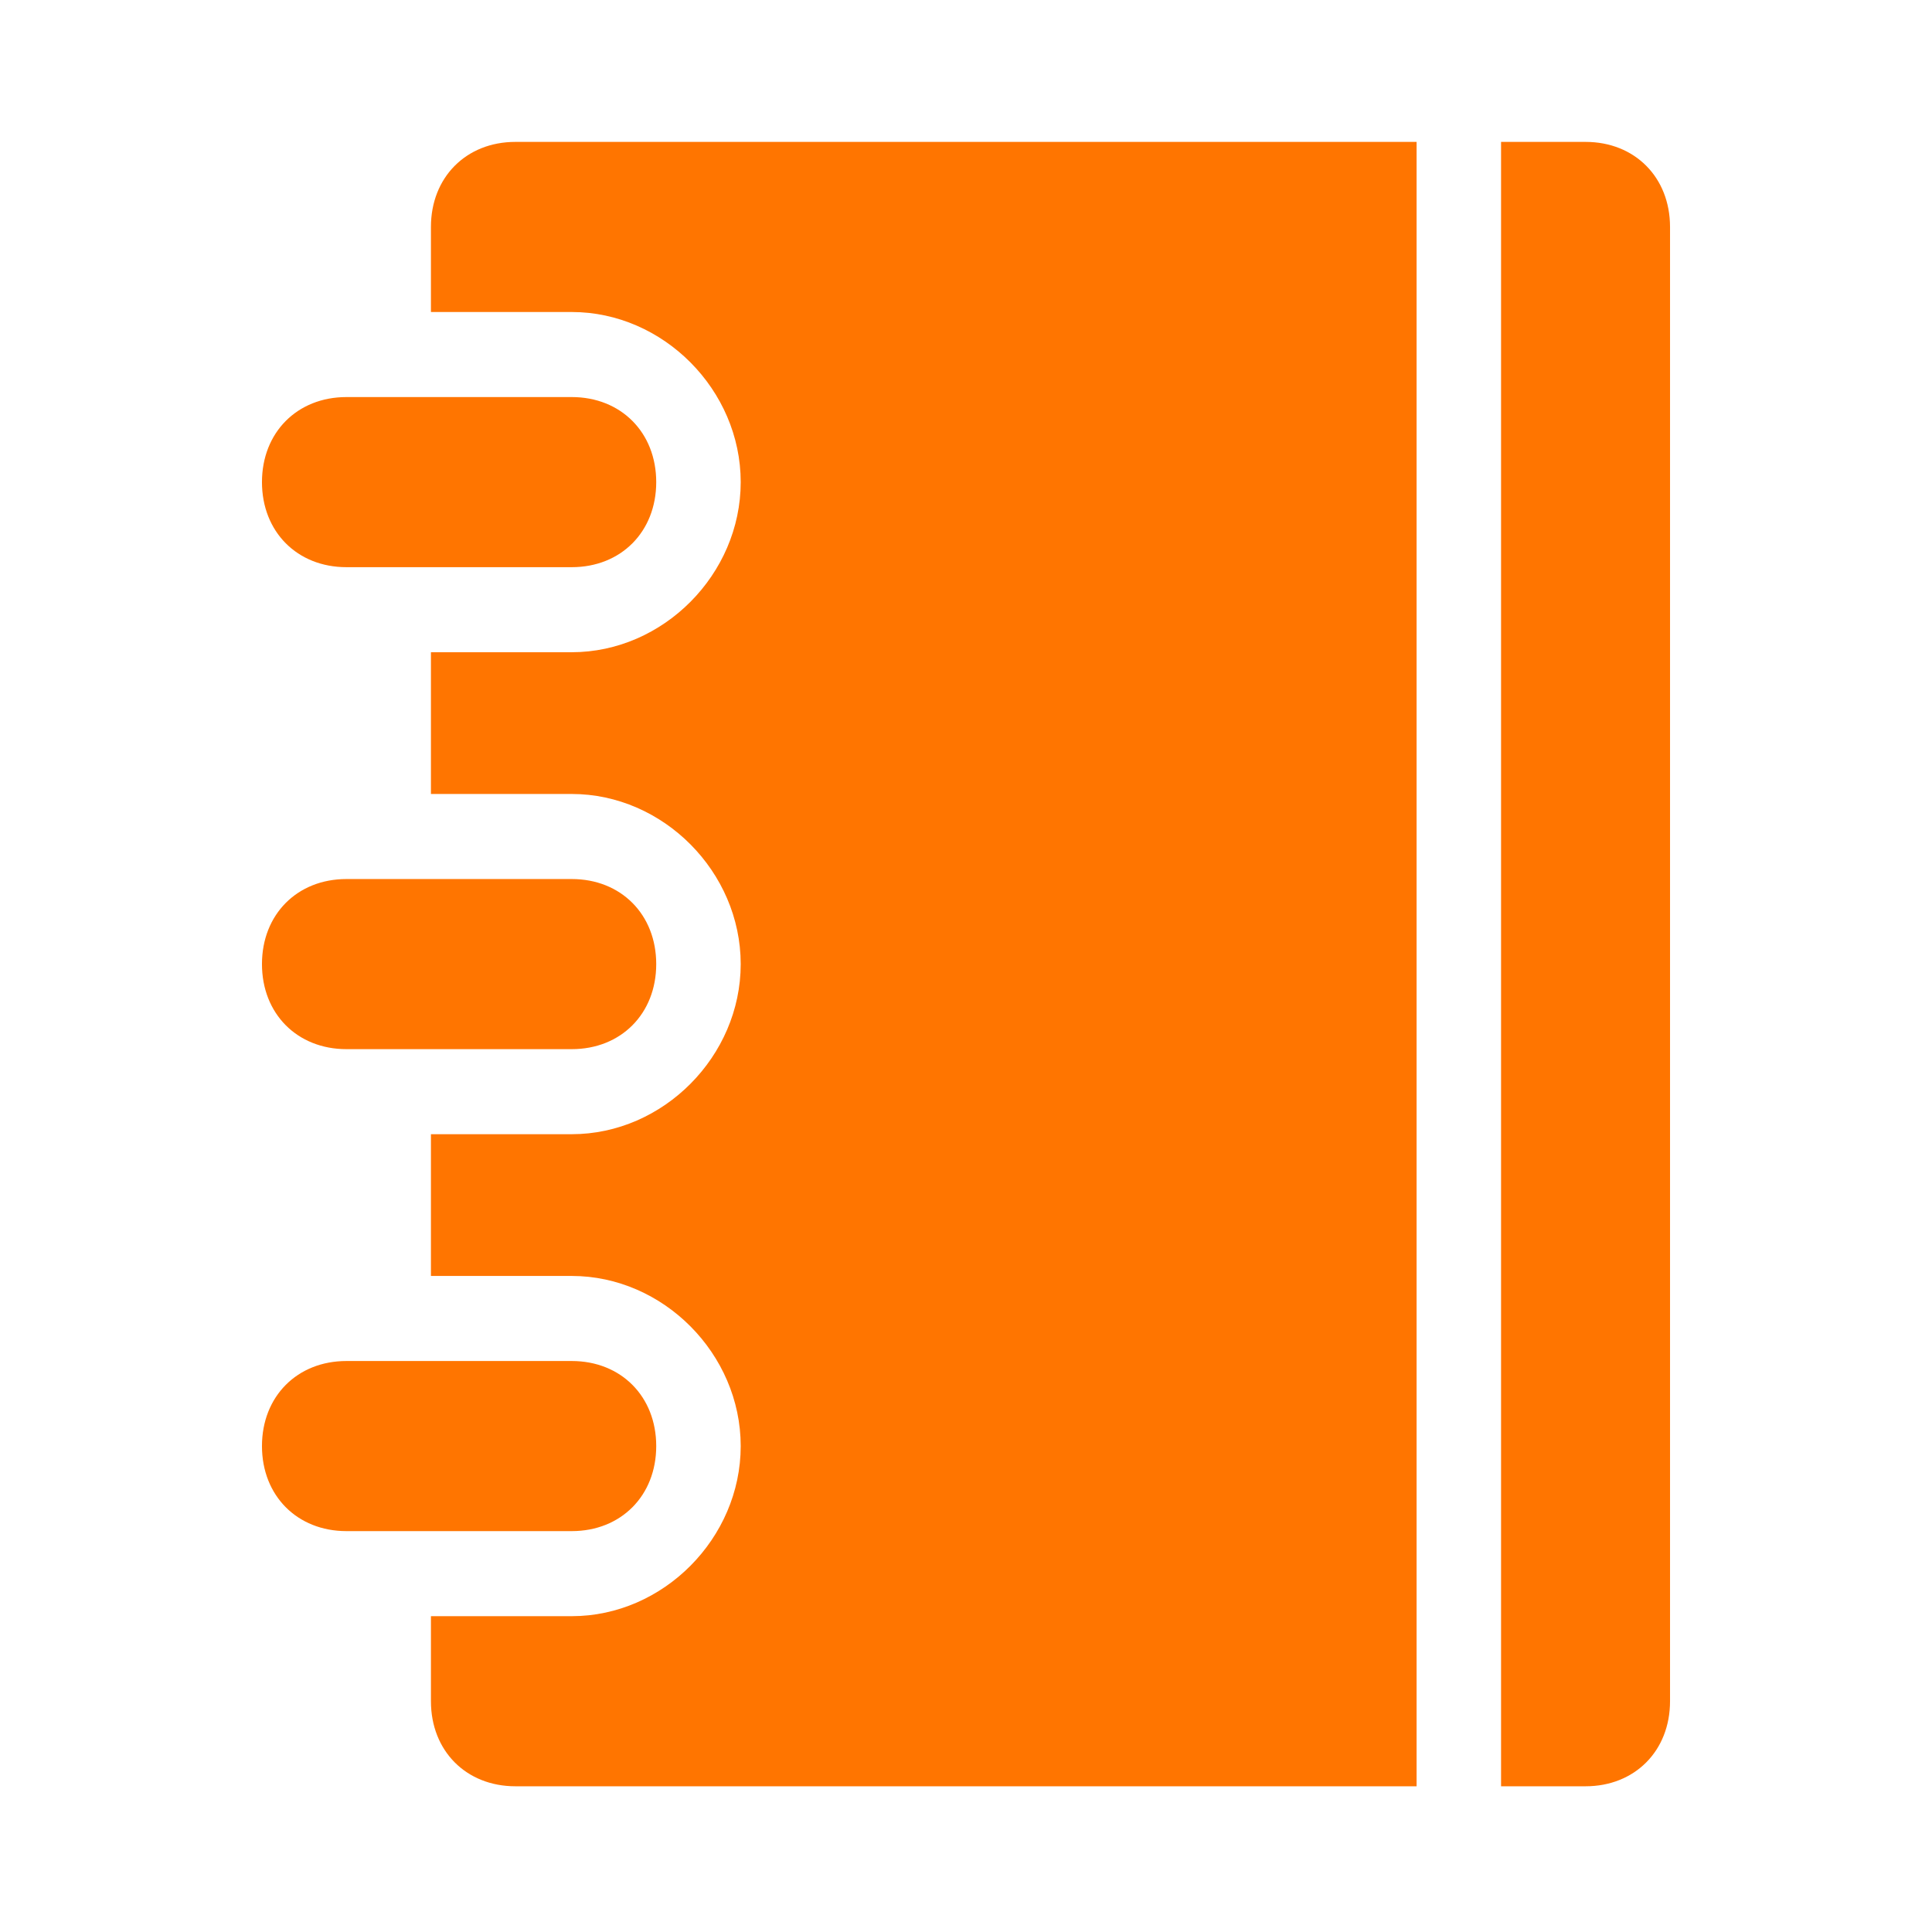<svg width="177" height="177" viewBox="0 0 177 177" fill="none" xmlns="http://www.w3.org/2000/svg">
<path fill-rule="evenodd" clip-rule="evenodd" d="M145.26 163.65C137.52 163.65 137.52 163.65 137.52 163.65C137.52 13 137.52 13 137.52 13C145.26 13 145.26 13 145.26 13C149.775 13 153 16.247 153 20.792C153 155.858 153 155.858 153 155.858C153 160.404 149.775 163.65 145.26 163.65ZM39.48 155.858C39.48 148.066 39.48 148.066 39.48 148.066C52.38 148.066 52.38 148.066 52.38 148.066C60.765 148.066 67.86 140.923 67.86 132.481C67.86 124.039 60.765 116.896 52.38 116.896C39.48 116.896 39.48 116.896 39.48 116.896C39.48 103.91 39.48 103.91 39.48 103.91C52.38 103.91 52.38 103.91 52.38 103.91C60.765 103.91 67.86 96.767 67.86 88.325C67.86 79.883 60.765 72.74 52.38 72.74C39.48 72.74 39.48 72.74 39.48 72.74C39.48 59.754 39.48 59.754 39.48 59.754C52.38 59.754 52.38 59.754 52.38 59.754C60.765 59.754 67.86 52.611 67.86 44.169C67.86 35.727 60.765 28.585 52.38 28.585C39.48 28.585 39.48 28.585 39.48 28.585C39.48 20.792 39.48 20.792 39.48 20.792C39.48 16.247 42.705 13 47.22 13C129.78 13 129.78 13 129.78 13C129.78 163.65 129.78 163.65 129.78 163.65C47.22 163.65 47.22 163.65 47.22 163.65C42.705 163.65 39.48 160.404 39.48 155.858ZM60.12 44.169C60.12 48.715 56.895 51.962 52.38 51.962C31.74 51.962 31.74 51.962 31.74 51.962C27.225 51.962 24 48.715 24 44.169C24 39.624 27.225 36.377 31.74 36.377C52.38 36.377 52.38 36.377 52.38 36.377C56.895 36.377 60.12 39.624 60.12 44.169ZM31.74 80.533C52.38 80.533 52.38 80.533 52.38 80.533C56.895 80.533 60.12 83.779 60.12 88.325C60.12 92.871 56.895 96.118 52.38 96.118C31.74 96.118 31.74 96.118 31.74 96.118C27.225 96.118 24 92.871 24 88.325C24 83.779 27.225 80.533 31.74 80.533ZM31.74 124.689C52.38 124.689 52.38 124.689 52.38 124.689C56.895 124.689 60.12 127.935 60.12 132.481C60.12 137.027 56.895 140.273 52.38 140.273C31.74 140.273 31.74 140.273 31.74 140.273C27.225 140.273 24 137.027 24 132.481C24 127.935 27.225 124.689 31.74 124.689Z" fill="#FF7500"/>
</svg>
